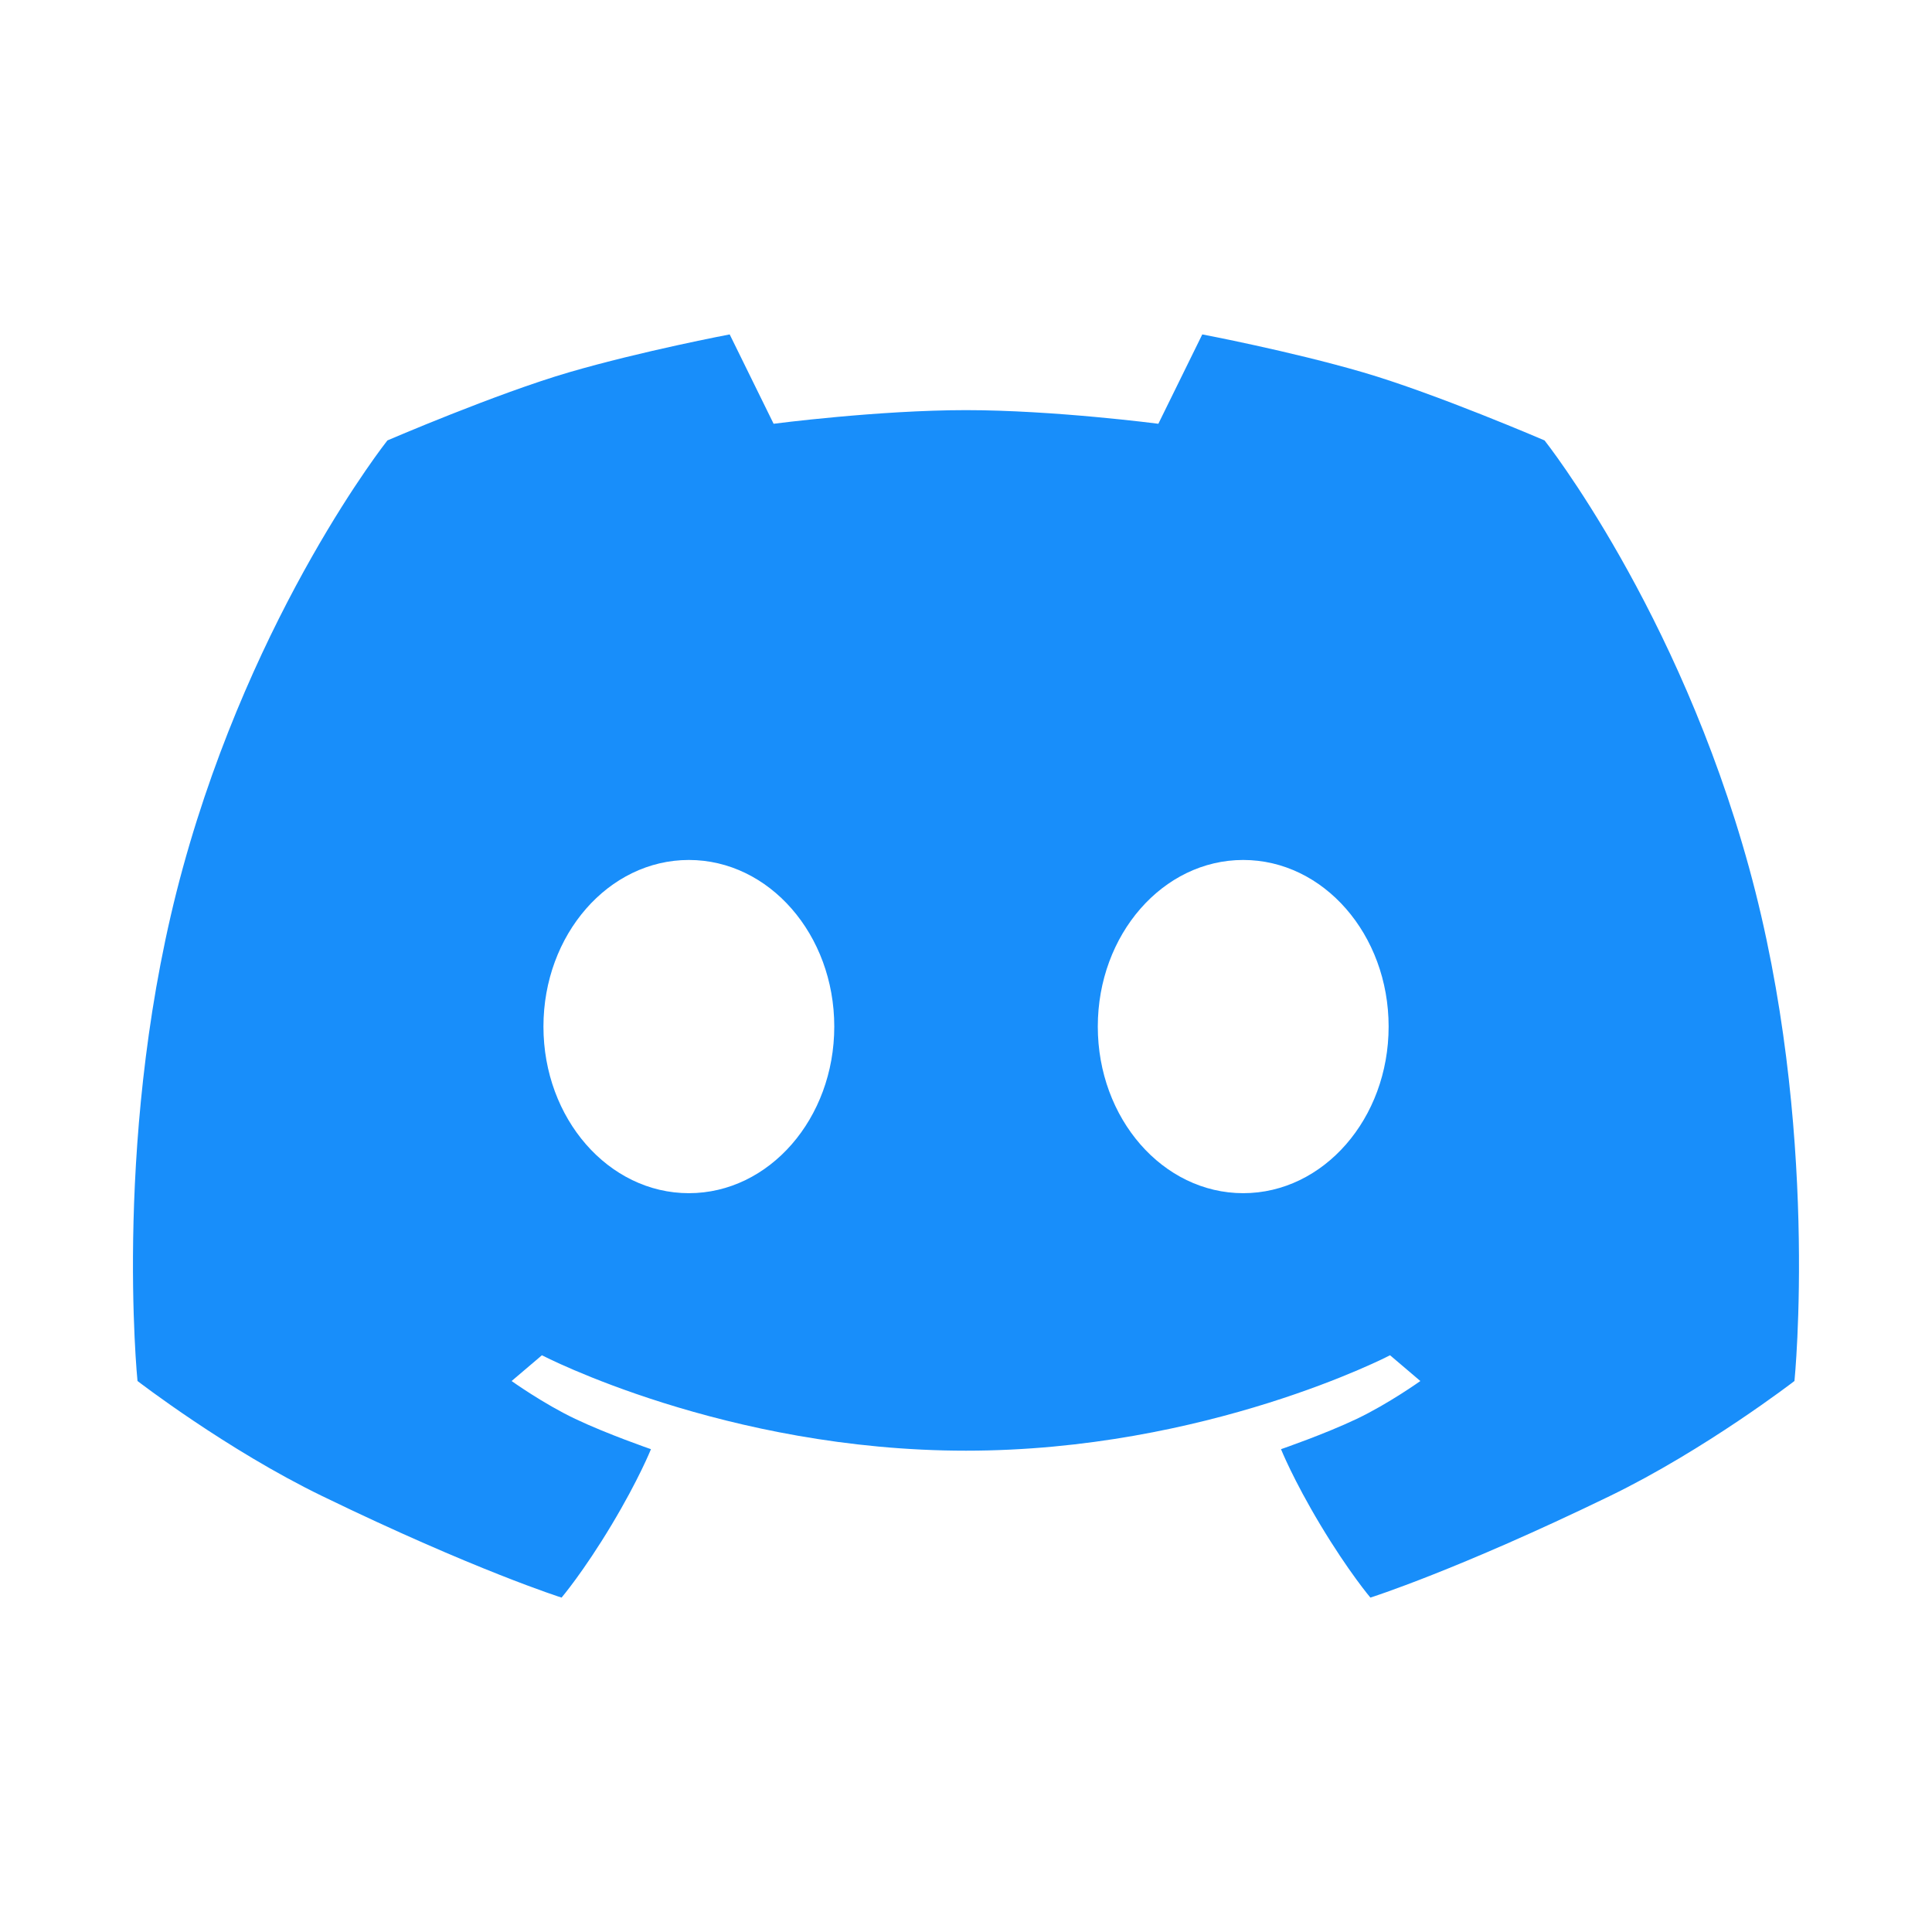 <?xml version="1.0" encoding="utf-8"?>
<!-- Generator: Adobe Illustrator 27.3.1, SVG Export Plug-In . SVG Version: 6.00 Build 0)  -->
<svg version="1.1" id="Layer_1" xmlns="http://www.w3.org/2000/svg" xmlns:xlink="http://www.w3.org/1999/xlink" x="0px" y="0px"
	 viewBox="0 0 566.93 566.93" style="enable-background:new 0 0 566.93 566.93;" xml:space="preserve" fill="#188EFA">
<path d="M283.47,120.35c25.78,0,56.44,4,56.44,4l12.89-26.22c0,0,25.78,4.89,47.11,11.11c21.33,6.22,53.33,20,53.33,20
	s39.11,49.33,60,125.33s13.33,150.67,13.33,150.67s-26.15,20.16-54.22,33.78c-44.89,21.78-70.22,29.78-70.22,29.78
	s-6.35-7.48-14.67-21.33c-8-13.33-11.56-22.22-11.56-22.22s12.89-4.44,22.22-8.89c9.33-4.44,18.67-11.11,18.67-11.11l-8.89-7.56
	c0,0-53.78,28-124.44,28s-124.44-28-124.44-28l-8.89,7.56c0,0,9.33,6.67,18.67,11.11c9.33,4.44,22.22,8.89,22.22,8.89
	s-3.56,8.89-11.56,22.22c-8.31,13.86-14.67,21.33-14.67,21.33s-25.33-8-70.22-29.78c-28.08-13.62-54.22-33.78-54.22-33.78
	s-7.56-74.67,13.33-150.67s60-125.33,60-125.33s32-13.78,53.33-20s47.11-11.11,47.11-11.11l12.89,26.22
	C227.03,124.35,257.7,120.35,283.47,120.35 M202.14,252.35c-23.56,0-42.67,21.89-42.67,48.89s19.1,48.89,42.67,48.89
	s42.67-21.89,42.67-48.89S225.71,252.35,202.14,252.35z M322.14,301.24c0,27,19.1,48.89,42.67,48.89
	c23.56,0,42.67-21.89,42.67-48.89s-19.1-48.89-42.67-48.89C341.24,252.35,322.14,274.24,322.14,301.24z"/>
</svg>
